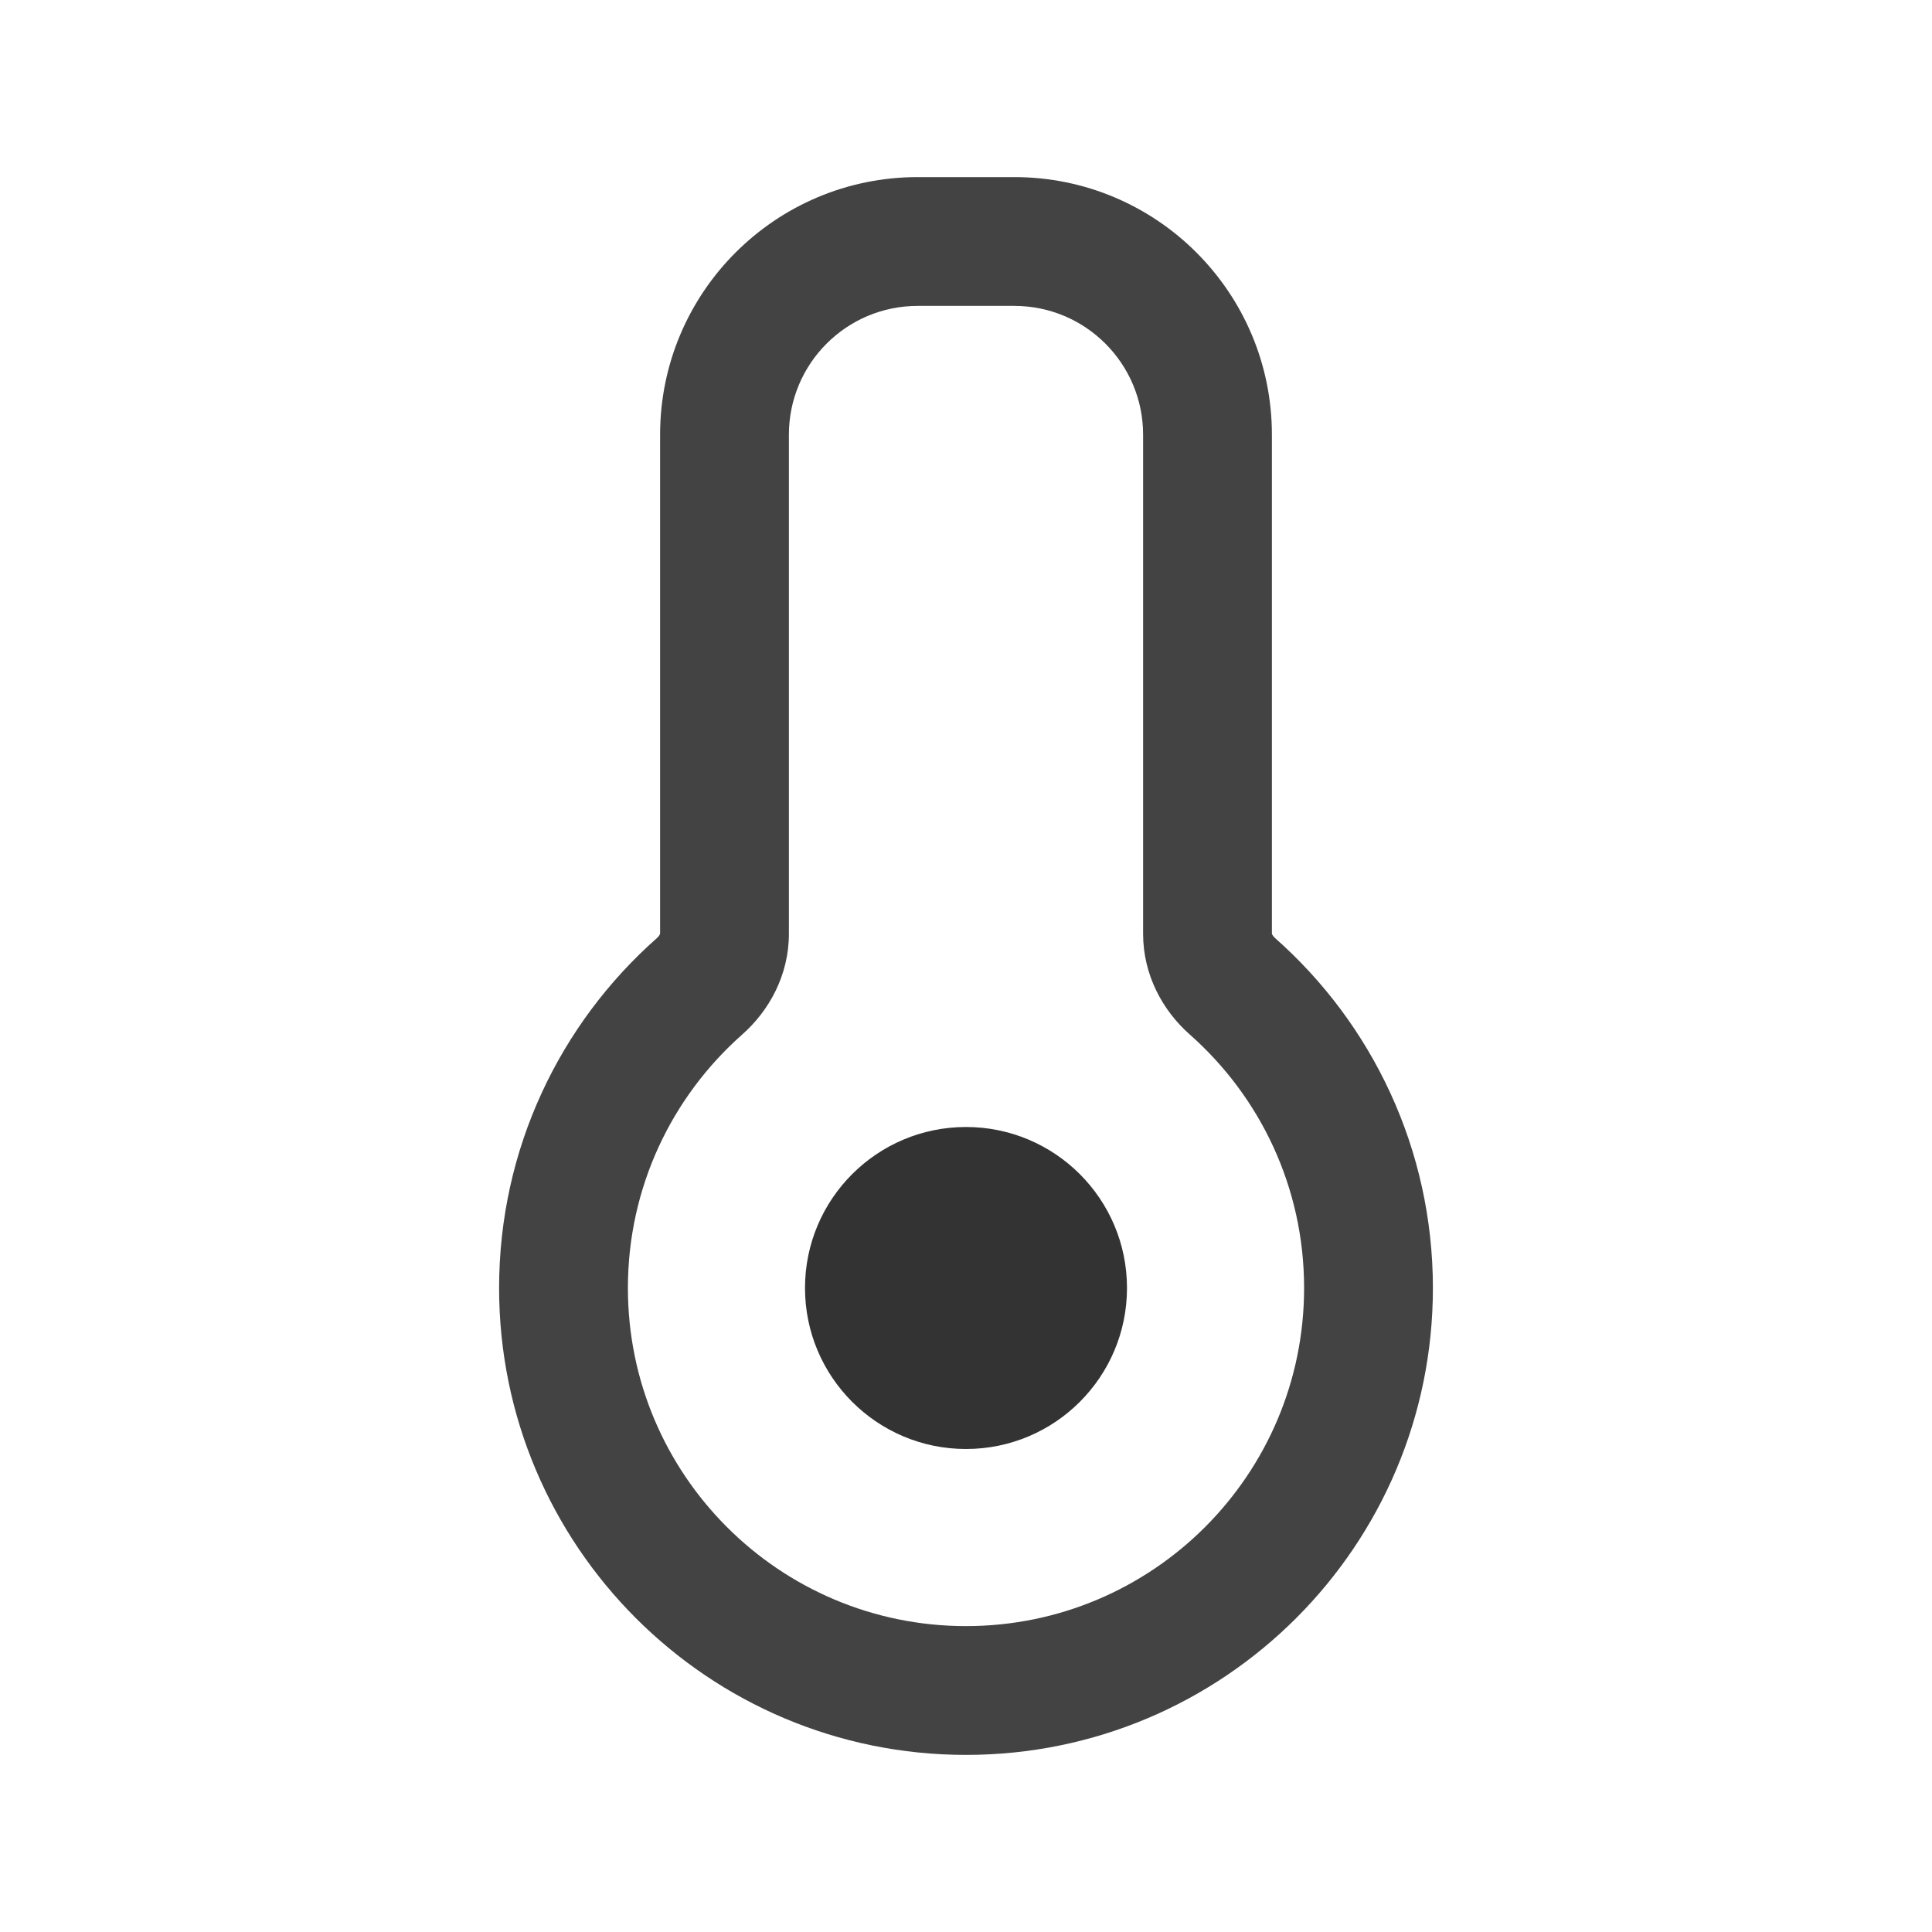 <?xml version="1.0" encoding="UTF-8"?> <svg xmlns="http://www.w3.org/2000/svg" width="30" height="30" viewBox="0 0 30 30" fill="none"> <path d="M19.137 15.315L18.475 16.064L19.137 15.315ZM10.863 15.315L11.525 16.064L10.863 15.315ZM12.25 6.75C12.25 5.645 13.145 4.75 14.25 4.75V2.75C12.041 2.75 10.25 4.541 10.25 6.75H12.25ZM12.25 14.5V6.75H10.25V14.5H12.25ZM9.75 20C9.75 18.433 10.435 17.028 11.525 16.064L10.201 14.566C8.699 15.893 7.75 17.836 7.75 20H9.75ZM15 25.25C12.101 25.25 9.75 22.899 9.75 20H7.75C7.75 24.004 10.996 27.25 15 27.25V25.25ZM20.25 20C20.25 22.899 17.899 25.25 15 25.25V27.25C19.004 27.25 22.25 24.004 22.25 20H20.25ZM18.475 16.064C19.565 17.028 20.25 18.433 20.25 20H22.25C22.25 17.836 21.301 15.893 19.799 14.566L18.475 16.064ZM17.75 6.75V14.5H19.75V6.75H17.75ZM15.75 4.75C16.855 4.75 17.75 5.645 17.75 6.75H19.75C19.75 4.541 17.959 2.75 15.75 2.75V4.75ZM14.25 4.75H15.75V2.75H14.25V4.75ZM19.799 14.566C19.775 14.544 19.761 14.524 19.755 14.51C19.748 14.498 19.75 14.495 19.75 14.5H17.75C17.75 15.142 18.057 15.695 18.475 16.064L19.799 14.566ZM10.25 14.5C10.25 14.495 10.252 14.498 10.245 14.51C10.239 14.524 10.225 14.544 10.201 14.566L11.525 16.064C11.943 15.695 12.25 15.142 12.25 14.5H10.25Z" fill="#434343"></path> <circle cx="15" cy="20" r="2.5" fill="#333333"></circle> </svg> 